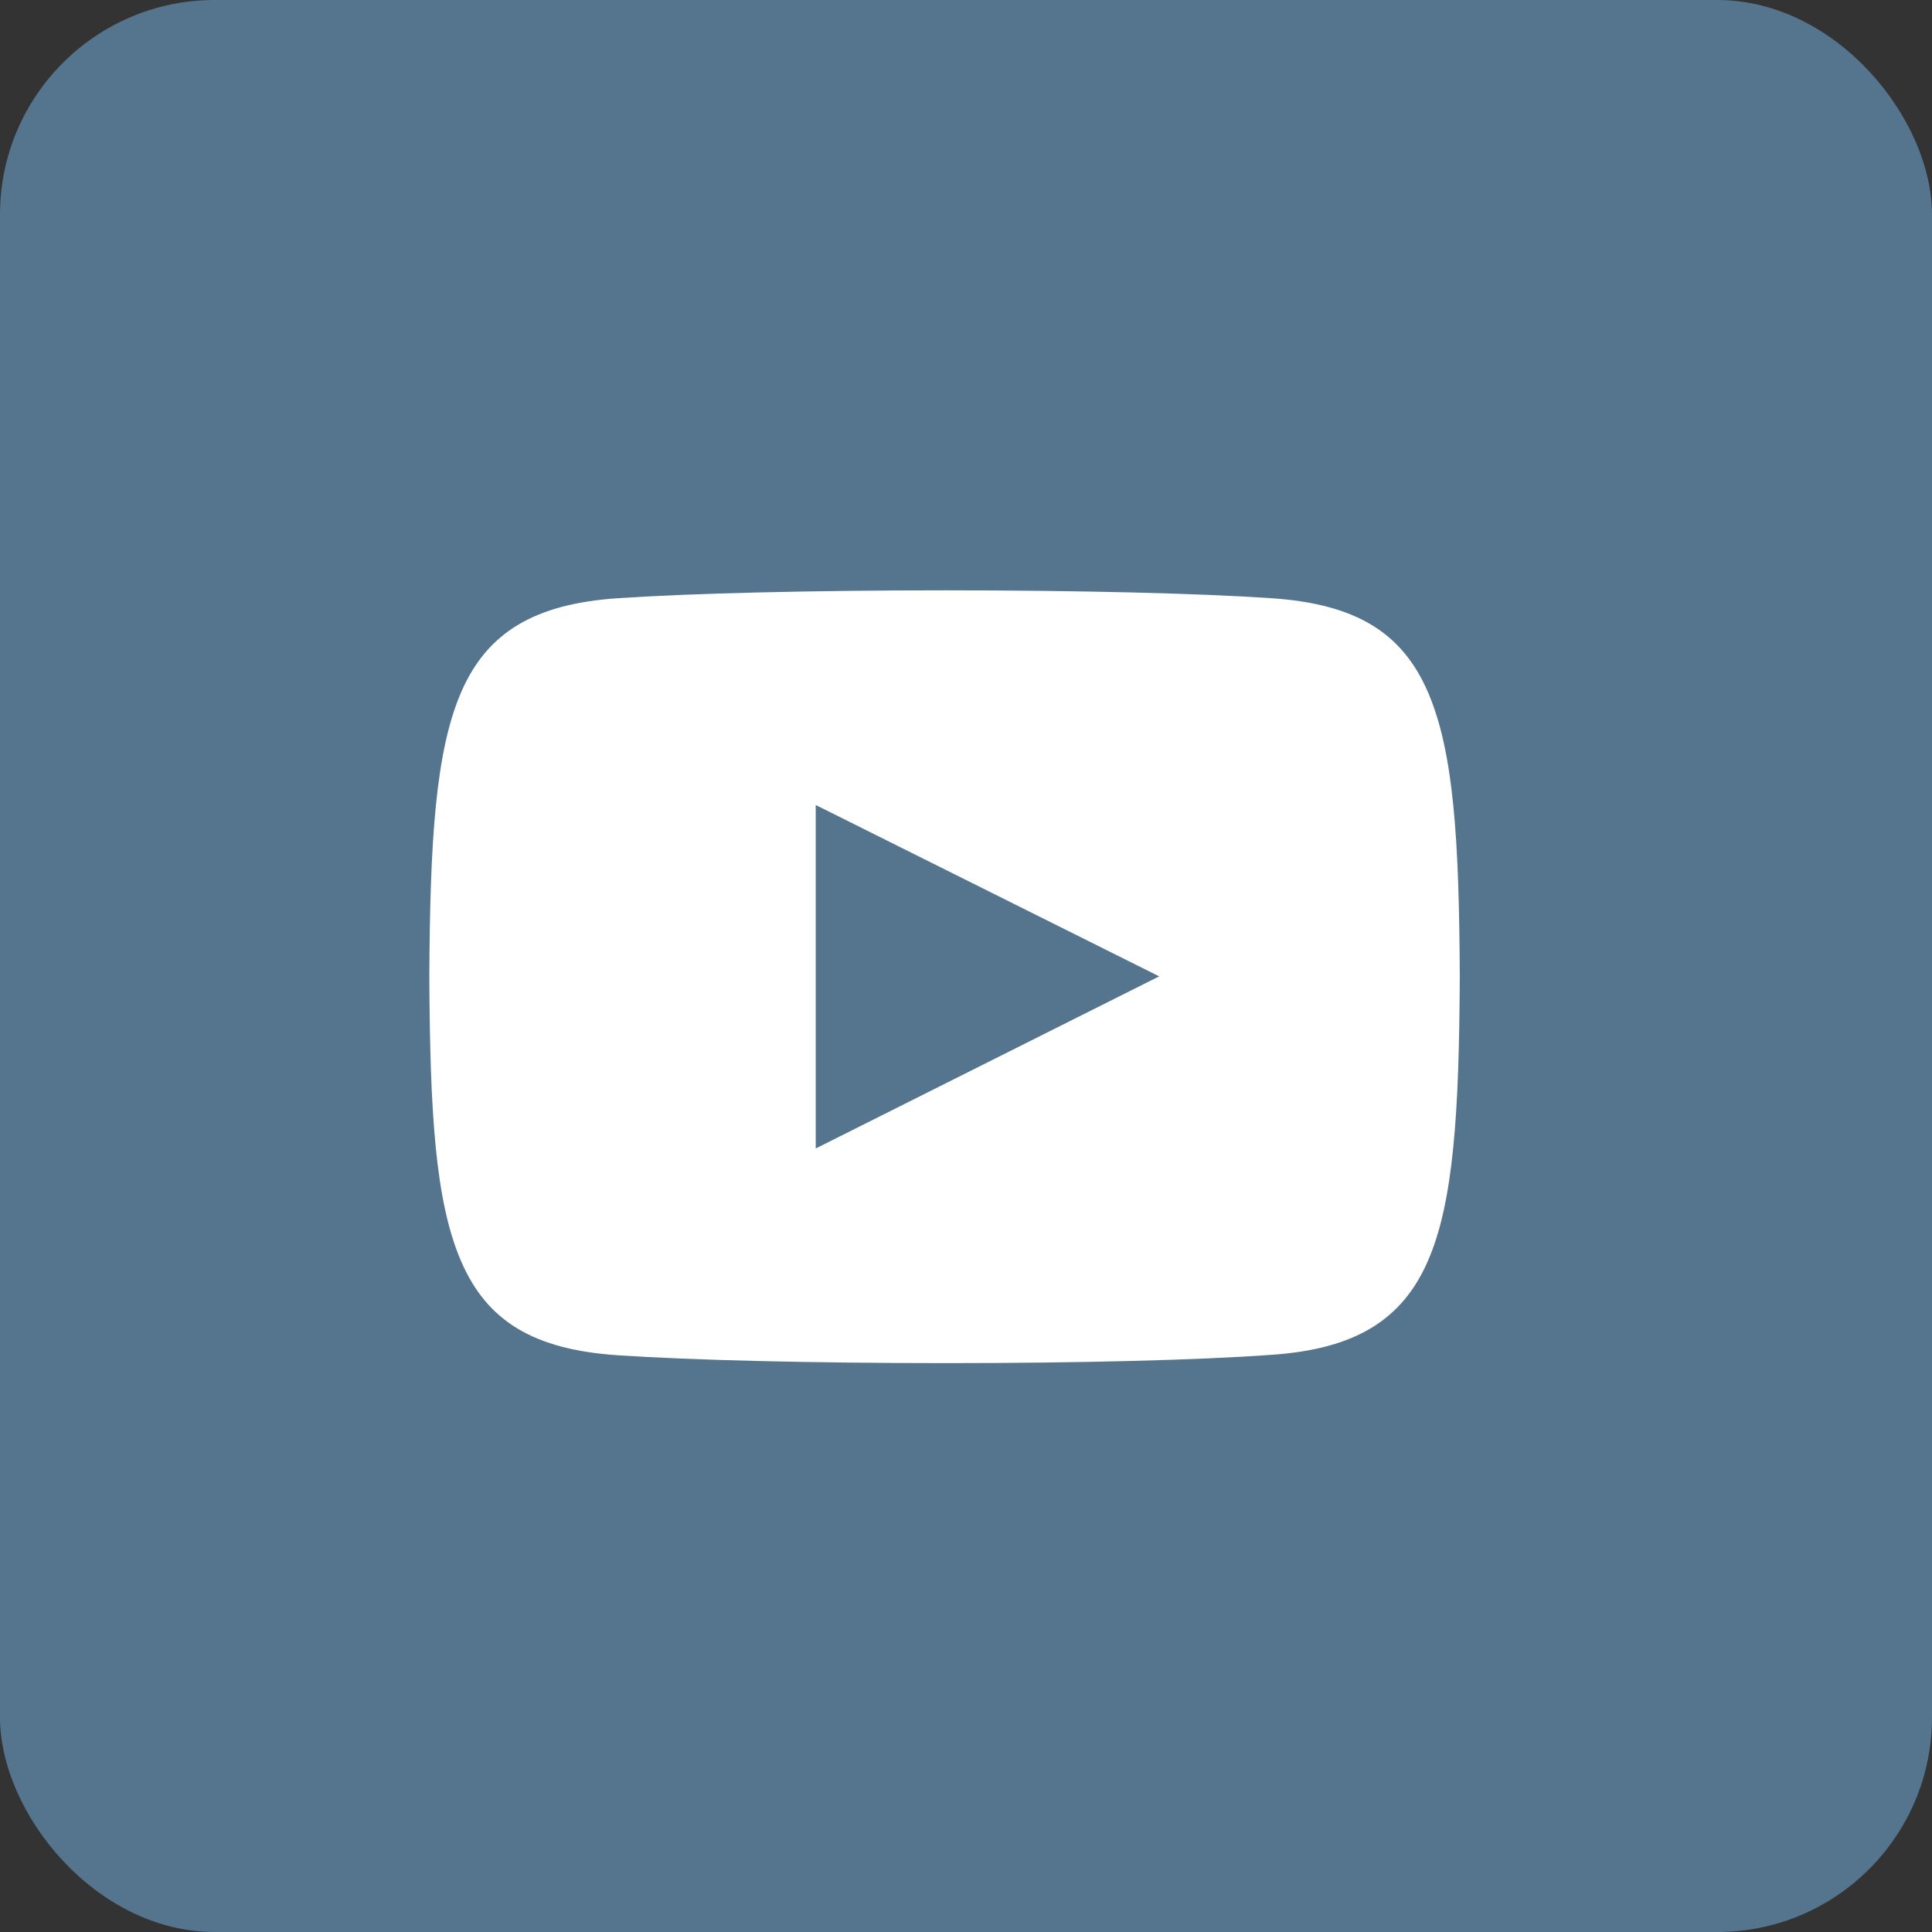 <svg xmlns="http://www.w3.org/2000/svg" width="36" height="36" viewBox="0 0 36 36"><rect x="0" y="0" width="36" height="36" fill="#333333" stroke="none"/><defs><style>.a{fill:#55758e;}.b{fill:#fff;}</style></defs><rect class="a" width="36" height="36" rx="4"/><g transform="translate(8 11)"><path class="b" d="M9.62,14.4c-2.464,0-4.749-.055-6.112-.147-1.558-.106-2.43-.629-2.915-1.75S.012,9.718,0,7.2C.012,4.679.114,3,.595,1.894S1.952.253,3.51.147C4.867.055,7.148,0,9.613,0s4.731.055,6.08.147c1.558.106,2.43.629,2.915,1.751s.581,2.783.593,5.3c-.012,2.52-.114,4.2-.595,5.3s-1.357,1.641-2.914,1.747C14.344,14.344,12.074,14.4,9.62,14.4ZM7.2,4h0v6.4l6.4-3.207L7.2,4Z"/></g></svg>